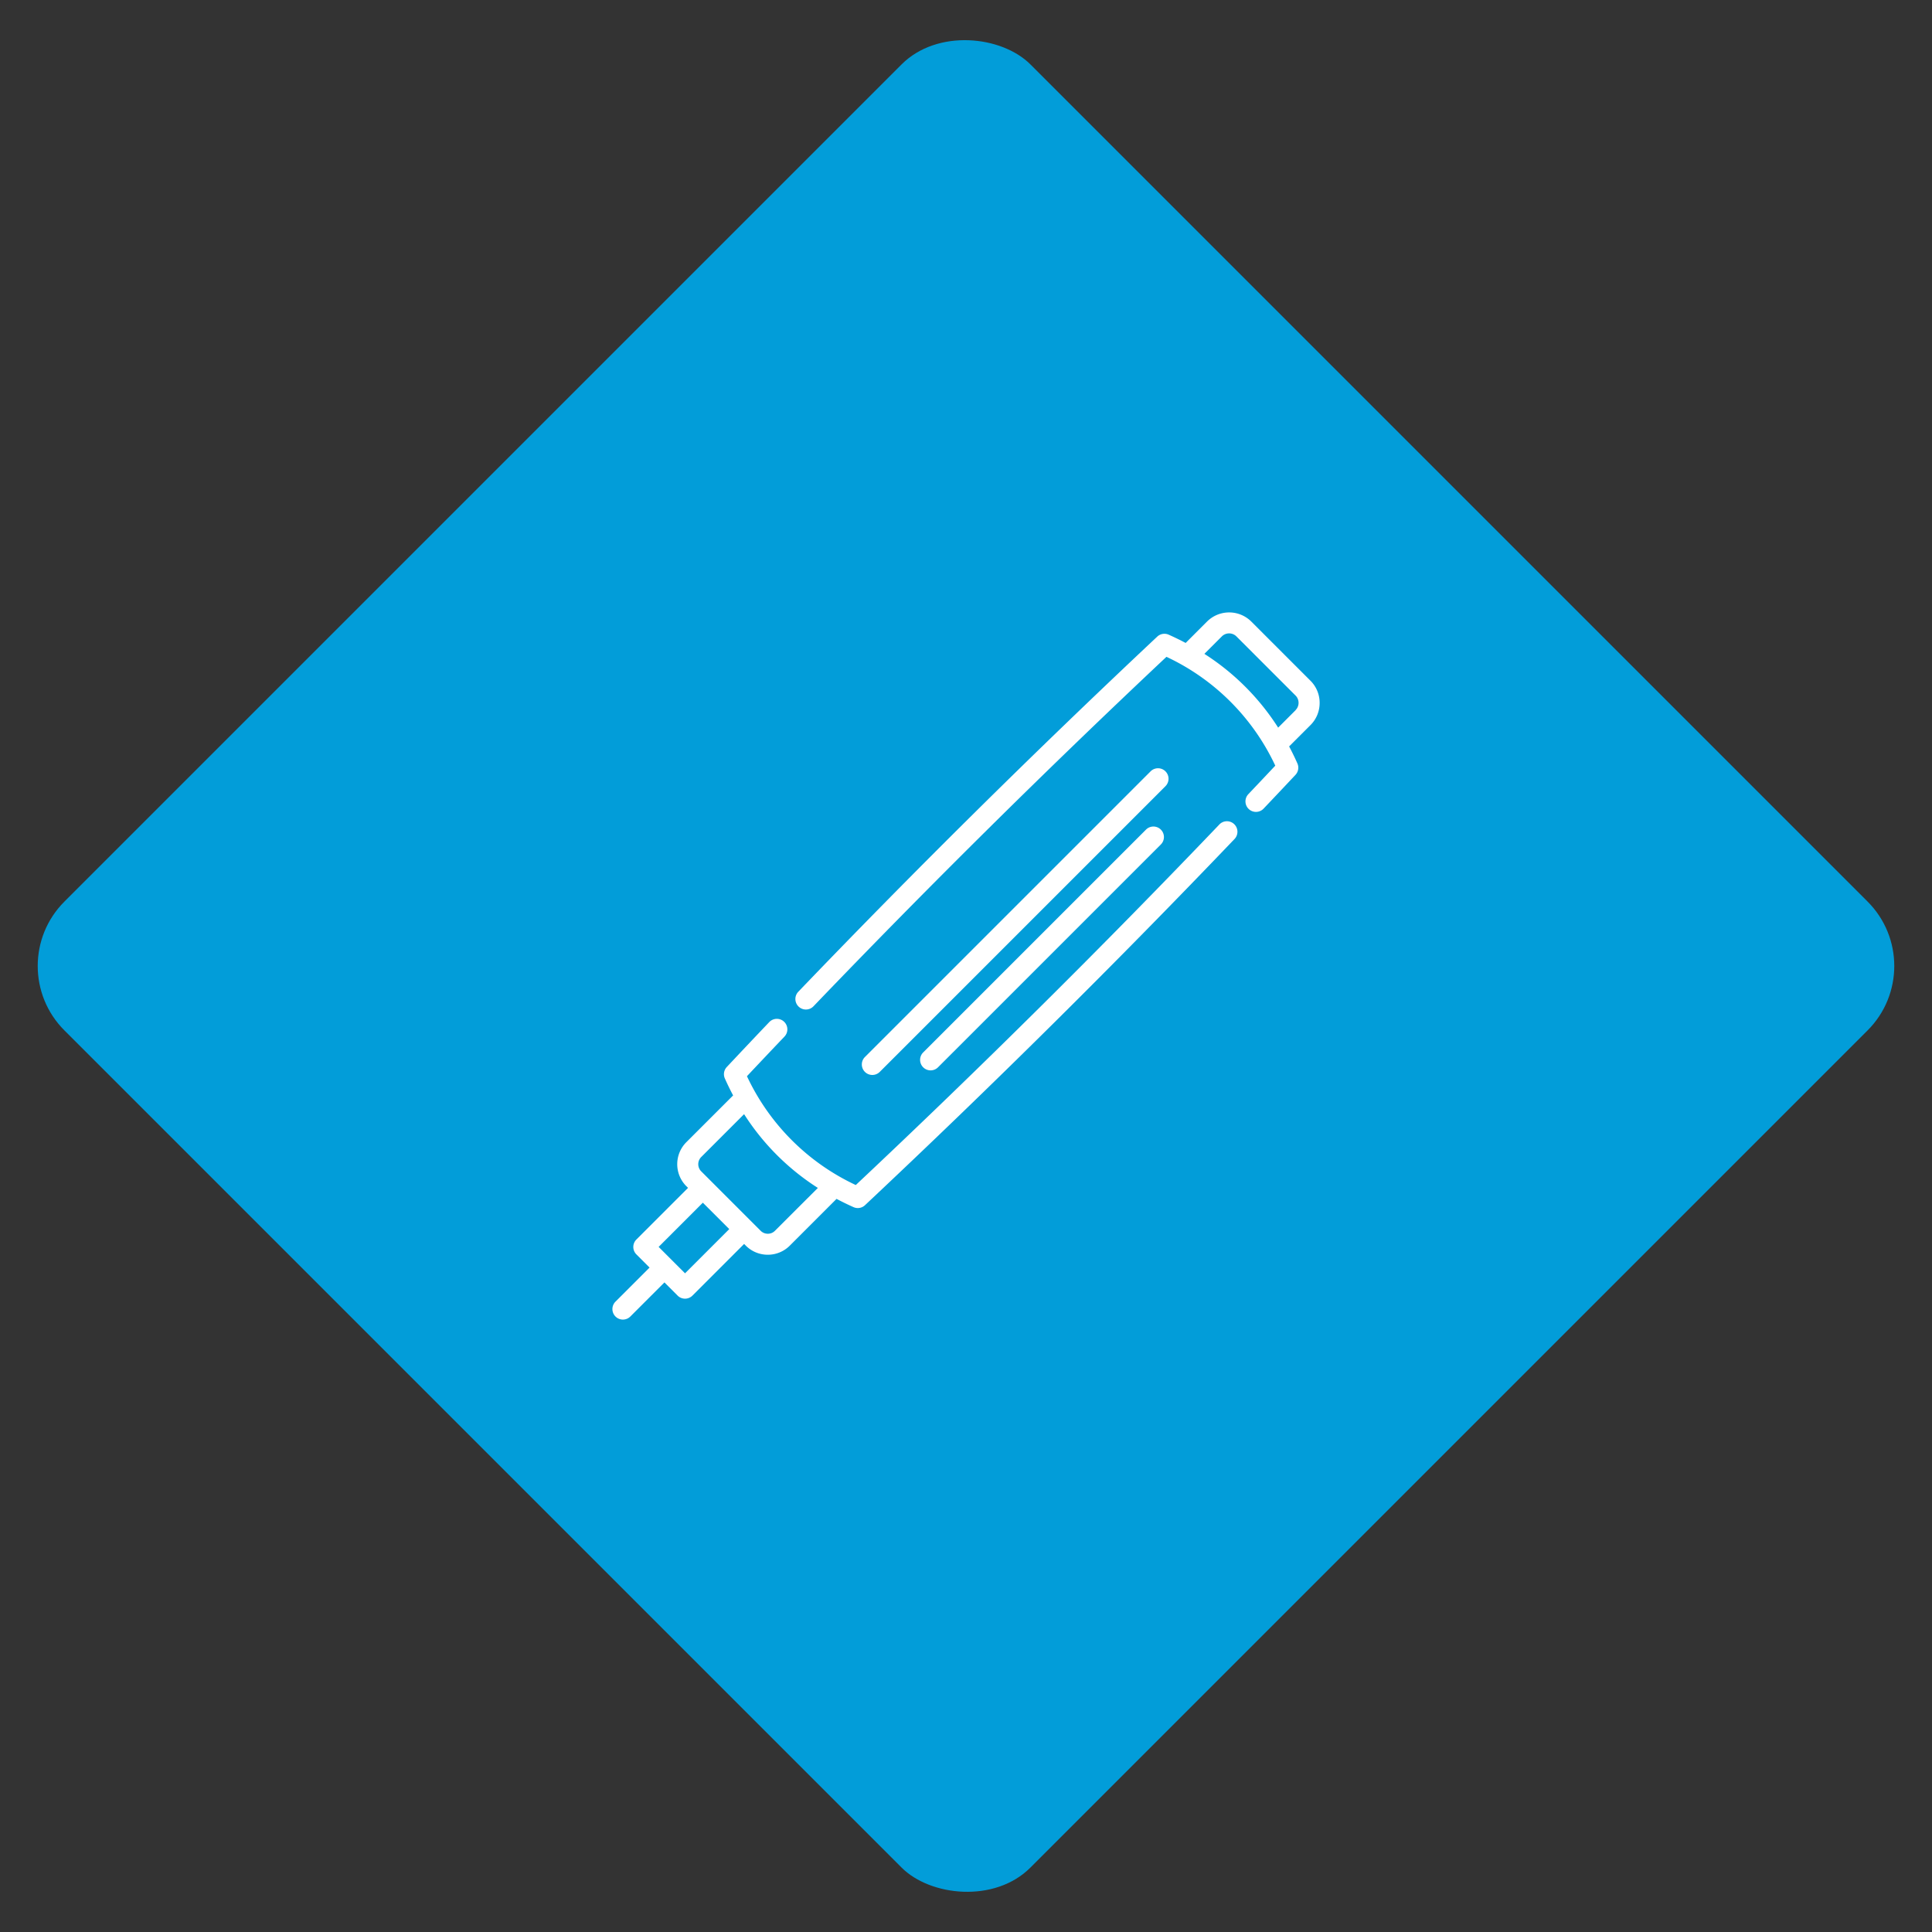 <svg xmlns="http://www.w3.org/2000/svg" width="212.132" height="212.132" viewBox="0 0 212.132 212.132"><rect x="0" y="0" width="212.132" height="212.132" fill="#333333" stroke="none"/><g transform="translate(-6417 6679.565)"><rect width="150" height="150" rx="10" transform="translate(6417 -6573.5) rotate(-45)" fill="#029dd9"/><g transform="translate(6484.242 -6612.322)"><path d="M188.2,9.94a3.416,3.416,0,0,0-1.007-2.433l-6.494-6.494a3.445,3.445,0,0,0-4.865,0l-2.346,2.346q-.905-.48-1.86-.906a1.156,1.156,0,0,0-1.26.213c-13.416,12.594-26.675,25.711-39.408,38.988a1.153,1.153,0,1,0,1.665,1.6c12.526-13.061,25.562-25.968,38.756-38.371a24.774,24.774,0,0,1,11.949,11.949c-1.082,1.151-2.054,2.179-2.957,3.13a1.153,1.153,0,1,0,1.672,1.589c1.052-1.107,2.2-2.319,3.5-3.706a1.156,1.156,0,0,0,.212-1.261q-.426-.956-.907-1.861l2.346-2.346A3.416,3.416,0,0,0,188.2,9.94Zm-2.638.8-1.917,1.917a26.575,26.575,0,0,0-8.1-8.1l1.917-1.917a1.135,1.135,0,0,1,1.6,0l6.494,6.494a1.133,1.133,0,0,1,0,1.6Z" transform="translate(-110.547 -0.007)" fill="#fff"/><path d="M66.644,149.483c-12.875,13.466-26.3,26.782-39.922,39.589a24.78,24.78,0,0,1-11.949-11.949c1.364-1.451,2.747-2.912,4.118-4.35a1.153,1.153,0,0,0-1.67-1.591c-1.553,1.63-3.122,3.289-4.662,4.93a1.153,1.153,0,0,0-.212,1.259q.426.956.907,1.861L8.12,184.365a3.418,3.418,0,0,0,0,4.835l.184.184-5.671,5.671a1.153,1.153,0,0,0,0,1.631l1.448,1.448L.338,201.876a1.153,1.153,0,0,0,1.631,1.631l3.743-3.743,1.447,1.447a1.153,1.153,0,0,0,1.631,0l5.671-5.671.185.185a3.393,3.393,0,0,0,2.415,1h0a3.4,3.4,0,0,0,2.416-1l5.134-5.134q.906.48,1.862.908a1.153,1.153,0,0,0,1.259-.212c13.843-13,27.495-26.526,40.576-40.209a1.153,1.153,0,0,0-1.667-1.594ZM7.975,198.765l-2.9-2.9,4.855-4.855,2.9,2.9Zm9.874-4.672a1.086,1.086,0,0,1-.787.327,1.1,1.1,0,0,1-.784-.325l-6.526-6.526a1.112,1.112,0,0,1,0-1.573l4.706-4.706a26.581,26.581,0,0,0,8.1,8.1Z" transform="translate(0 -126.199)" fill="#fff"/><path d="M211.447,111.631a1.153,1.153,0,0,0-1.631,0L178.447,143a1.153,1.153,0,0,0,1.631,1.631l31.369-31.369A1.153,1.153,0,0,0,211.447,111.631Z" transform="translate(-150.723 -94.182)" fill="#fff"/><path d="M244.529,153.247l-24.466,24.466a1.153,1.153,0,0,0,1.631,1.631l24.466-24.466a1.153,1.153,0,1,0-1.631-1.631Z" transform="translate(-185.941 -129.399)" fill="#fff"/></g></g></svg>